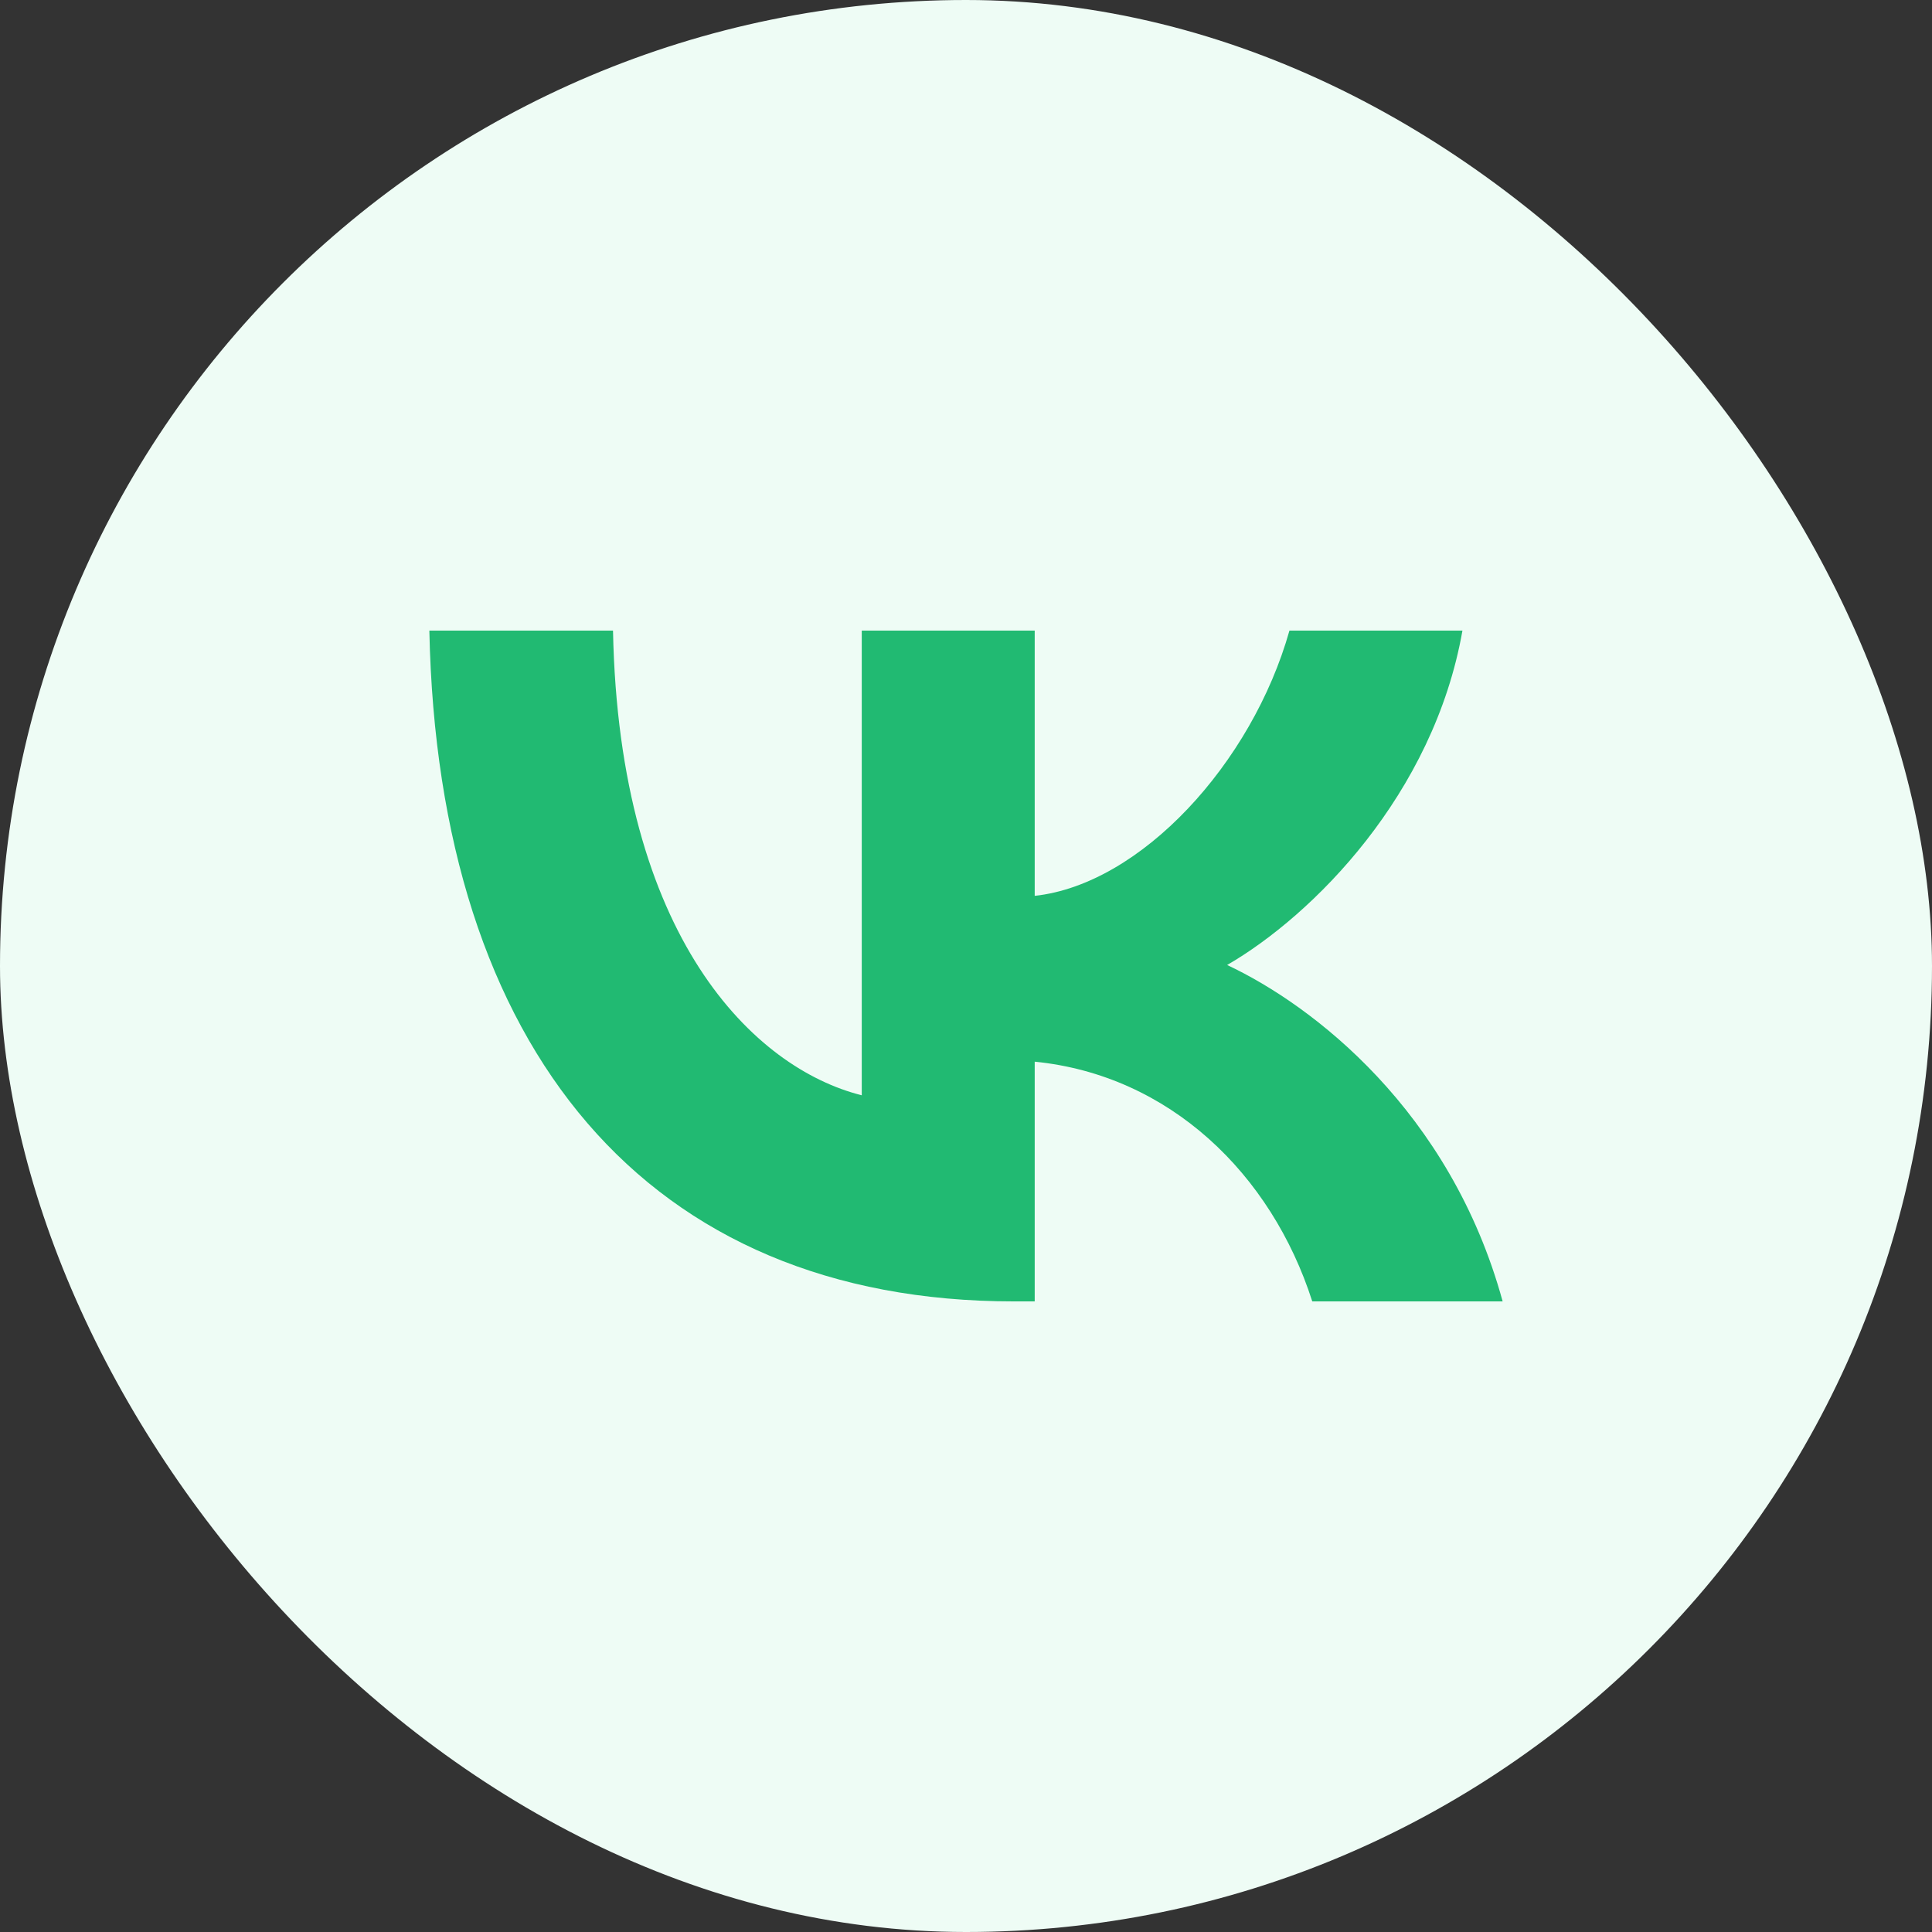 <?xml version="1.0" encoding="UTF-8"?> <svg xmlns="http://www.w3.org/2000/svg" width="48" height="48" viewBox="0 0 48 48" fill="none"><rect x="0" y="0" width="48" height="48" fill="#333333" stroke="none"/><rect width="48" height="48" rx="24" fill="#EEFCF5"></rect><path d="M25.191 32.333C16.08 32.333 10.883 26.077 10.667 15.667H15.23C15.38 23.308 18.745 26.544 21.41 27.212V15.667H25.707V22.257C28.339 21.973 31.104 18.97 32.036 15.667H36.334C35.618 19.737 32.62 22.74 30.488 23.975C32.62 24.976 36.034 27.595 37.333 32.333H32.603C31.587 29.163 29.055 26.711 25.707 26.377V32.333H25.191Z" fill="#21BA72"></path></svg> 
